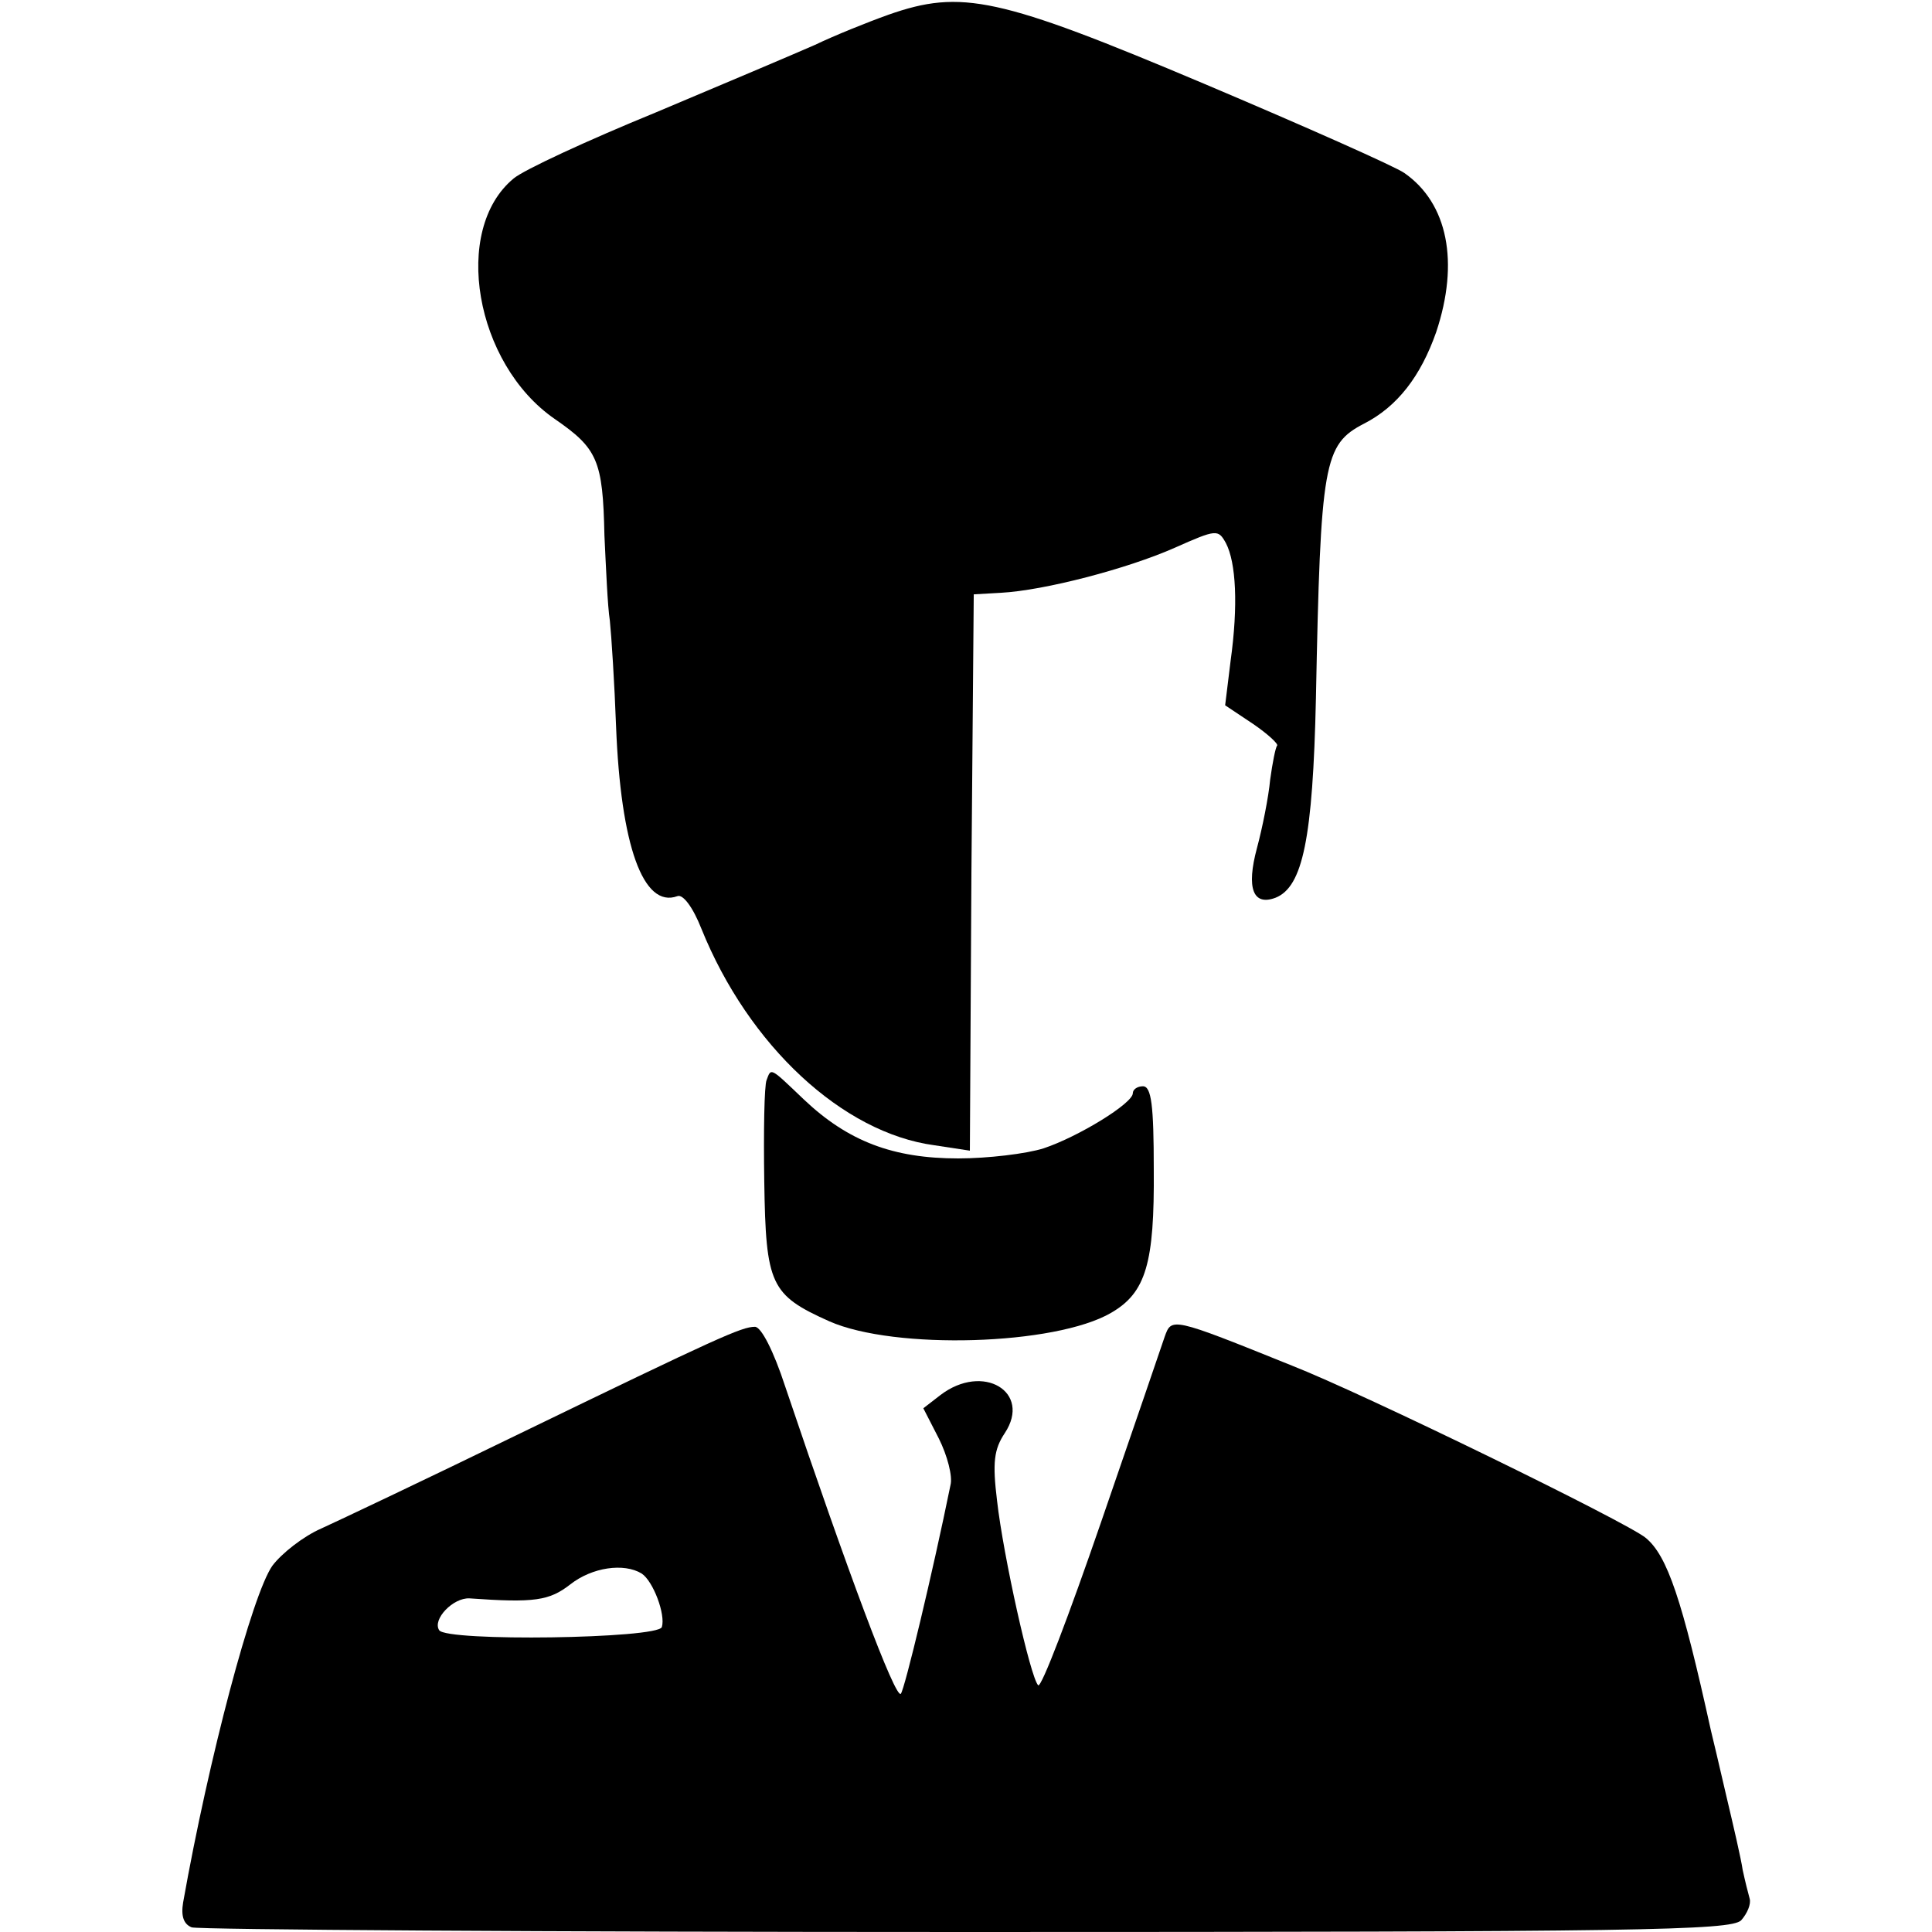 <?xml version="1.0" standalone="no"?>
<!DOCTYPE svg PUBLIC "-//W3C//DTD SVG 20010904//EN"
 "http://www.w3.org/TR/2001/REC-SVG-20010904/DTD/svg10.dtd">
<svg version="1.0" xmlns="http://www.w3.org/2000/svg"
 width="249pt" height="249pt" viewBox="0 0 249 249"
 preserveAspectRatio="xMidYMid meet">
<g transform="translate(0,249) scale(0.1,-0.1)"
fill="#000000" stroke="none">
<path d="M1145 2471 c-28 -10 -70 -27 -95 -39 -25 -11 -117 -50 -205 -87 -88
-36 -170 -74 -183 -85 -80 -66 -50 -239 53 -310 55 -38 62 -53 64 -150 2 -41
4 -91 7 -110 2 -19 6 -81 8 -136 6 -154 35 -235 79 -219 7 3 20 -14 31 -42 61
-151 182 -263 300 -279 l46 -7 2 359 3 358 35 2 c56 3 163 31 224 58 54 24 56
24 66 6 13 -25 16 -80 6 -152 l-7 -57 36 -24 c19 -13 33 -26 31 -28 -2 -2 -6
-22 -9 -44 -2 -22 -10 -62 -17 -88 -14 -52 -5 -75 24 -64 35 14 48 76 52 257
6 305 10 327 62 354 43 22 73 61 93 118 30 90 15 166 -41 205 -11 8 -128 60
-258 115 -265 112 -313 122 -407 89z"/>
<path d="M988 1098 c-3 -7 -4 -66 -3 -131 2 -133 8 -146 84 -180 84 -37 291
-31 363 11 45 26 56 64 55 185 0 82 -3 107 -14 107 -7 0 -13 -4 -13 -9 0 -13
-70 -56 -115 -71 -22 -7 -72 -13 -110 -13 -84 0 -142 22 -199 76 -44 42 -42
41 -48 25z"/>
<path d="M1501 767 c-4 -12 -41 -120 -82 -239 -41 -119 -77 -214 -81 -210 -10
10 -45 167 -53 238 -6 49 -4 66 10 87 35 53 -28 91 -83 49 l-22 -17 20 -39
c11 -22 18 -49 15 -60 -23 -113 -59 -263 -64 -269 -7 -7 -68 156 -149 396 -15
46 -31 77 -39 77 -17 0 -46 -13 -308 -140 -115 -56 -229 -110 -251 -120 -23
-10 -51 -32 -63 -48 -26 -37 -82 -248 -115 -434 -3 -18 1 -28 11 -32 8 -3 457
-6 998 -6 869 0 985 2 999 15 8 9 13 21 11 28 -2 7 -6 23 -9 37 -2 14 -12 57
-21 95 -9 39 -18 77 -20 85 -37 168 -56 225 -84 248 -24 20 -364 186 -456 222
-156 63 -155 62 -164 37z m-674 -305 c15 -10 31 -53 26 -69 -5 -15 -278 -19
-287 -4 -9 14 18 42 39 41 84 -6 103 -3 130 18 28 22 69 28 92 14z"/>
</g>
</svg>
